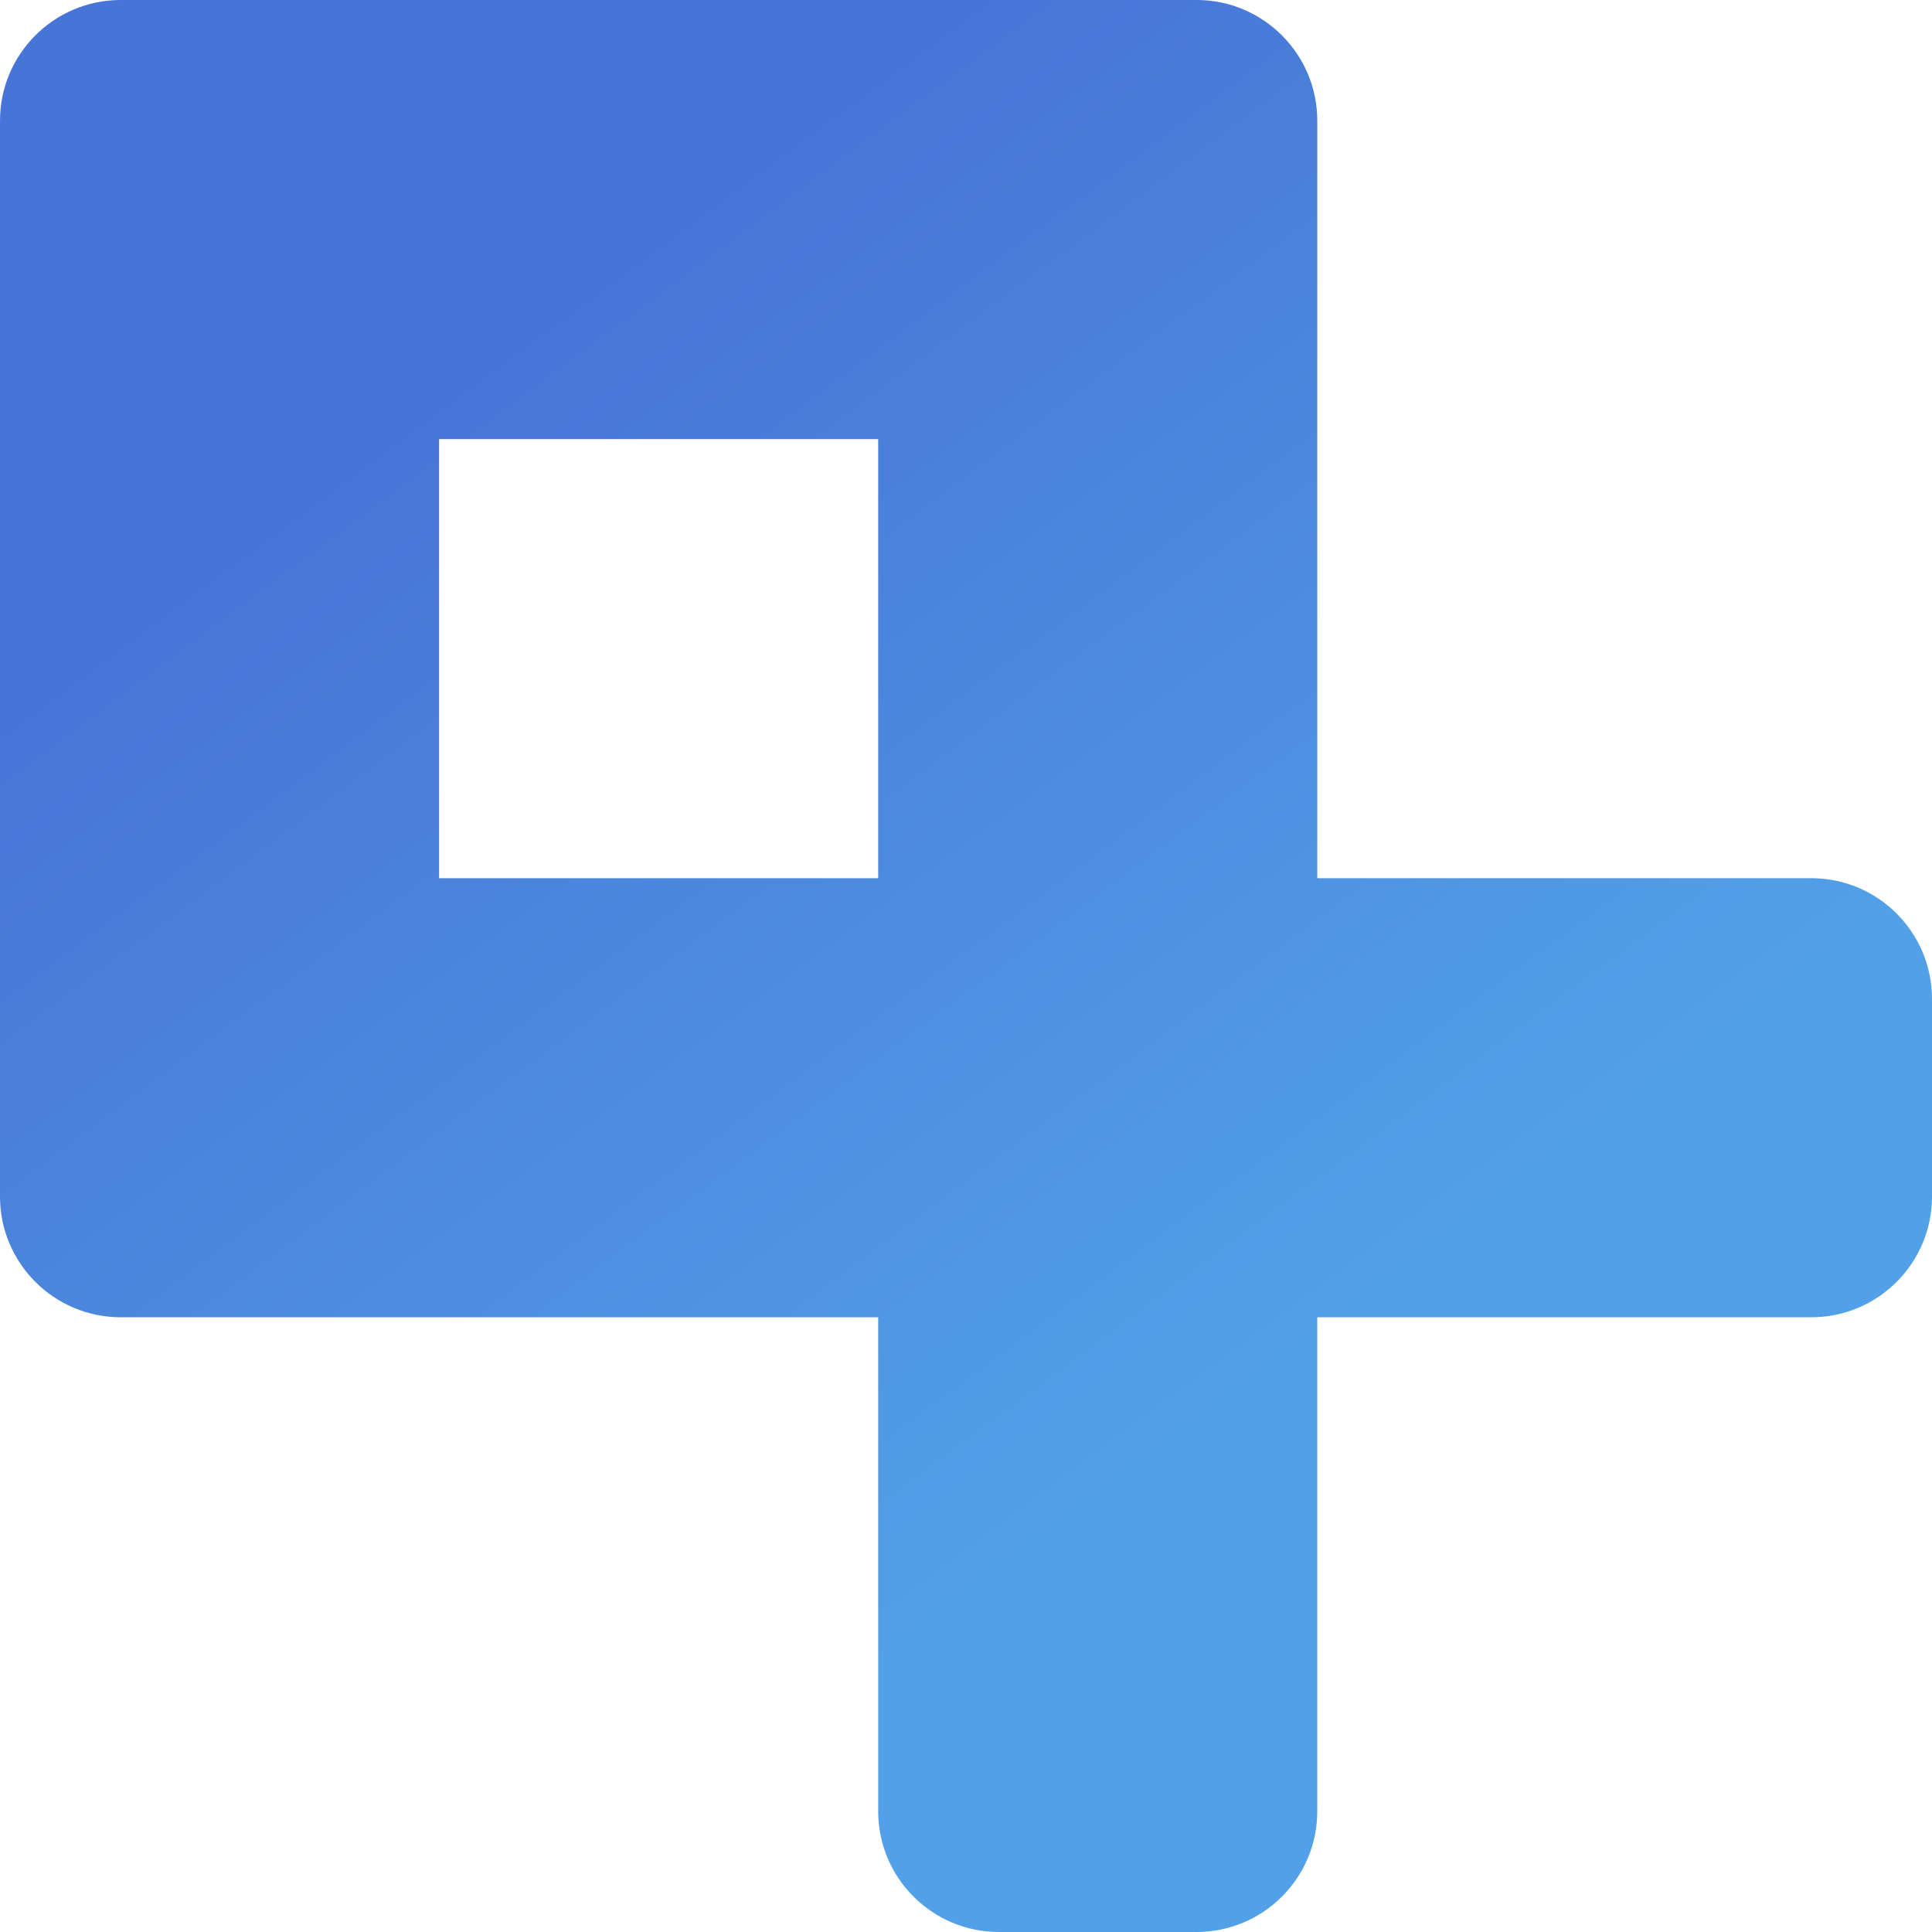 <svg width="130" height="130" viewBox="0 0 130 130" fill="none" xmlns="http://www.w3.org/2000/svg">
<path fill-rule="evenodd" clip-rule="evenodd" d="M67.208 3.51926e-06C67.211 1.17326e-06 67.213 0 67.216 0H80.511C80.533 0 80.554 8.2592e-05 80.575 0C85.033 0.034 88.637 3.659 88.637 8.125V29.546H88.636V59.091H121.875C126.362 59.091 130 62.729 130 67.216V80.511C130 84.999 126.362 88.636 121.875 88.636H88.636V121.875C88.636 126.362 84.999 130 80.511 130H67.216C62.728 130 59.091 126.362 59.091 121.875V88.636L29.546 88.636L8.125 88.636C3.638 88.636 0 84.999 0 80.511V67.216V8.125C0 3.665 3.593 0.044 8.043 0C8.07 0 8.098 0 8.125 0L21.42 3.51926e-06H67.208ZM59.091 29.546H29.546V59.091H59.091V29.546Z" fill="url(#paint0_linear_5762_59838)"/>
<defs>
<linearGradient id="paint0_linear_5762_59838" x1="27.5" y1="26" x2="80.167" y2="96.698" gradientUnits="userSpaceOnUse">
<stop stop-color="#4774D7"/>
<stop offset="1" stop-color="#52A0E7"/>
</linearGradient>
</defs>
</svg>
